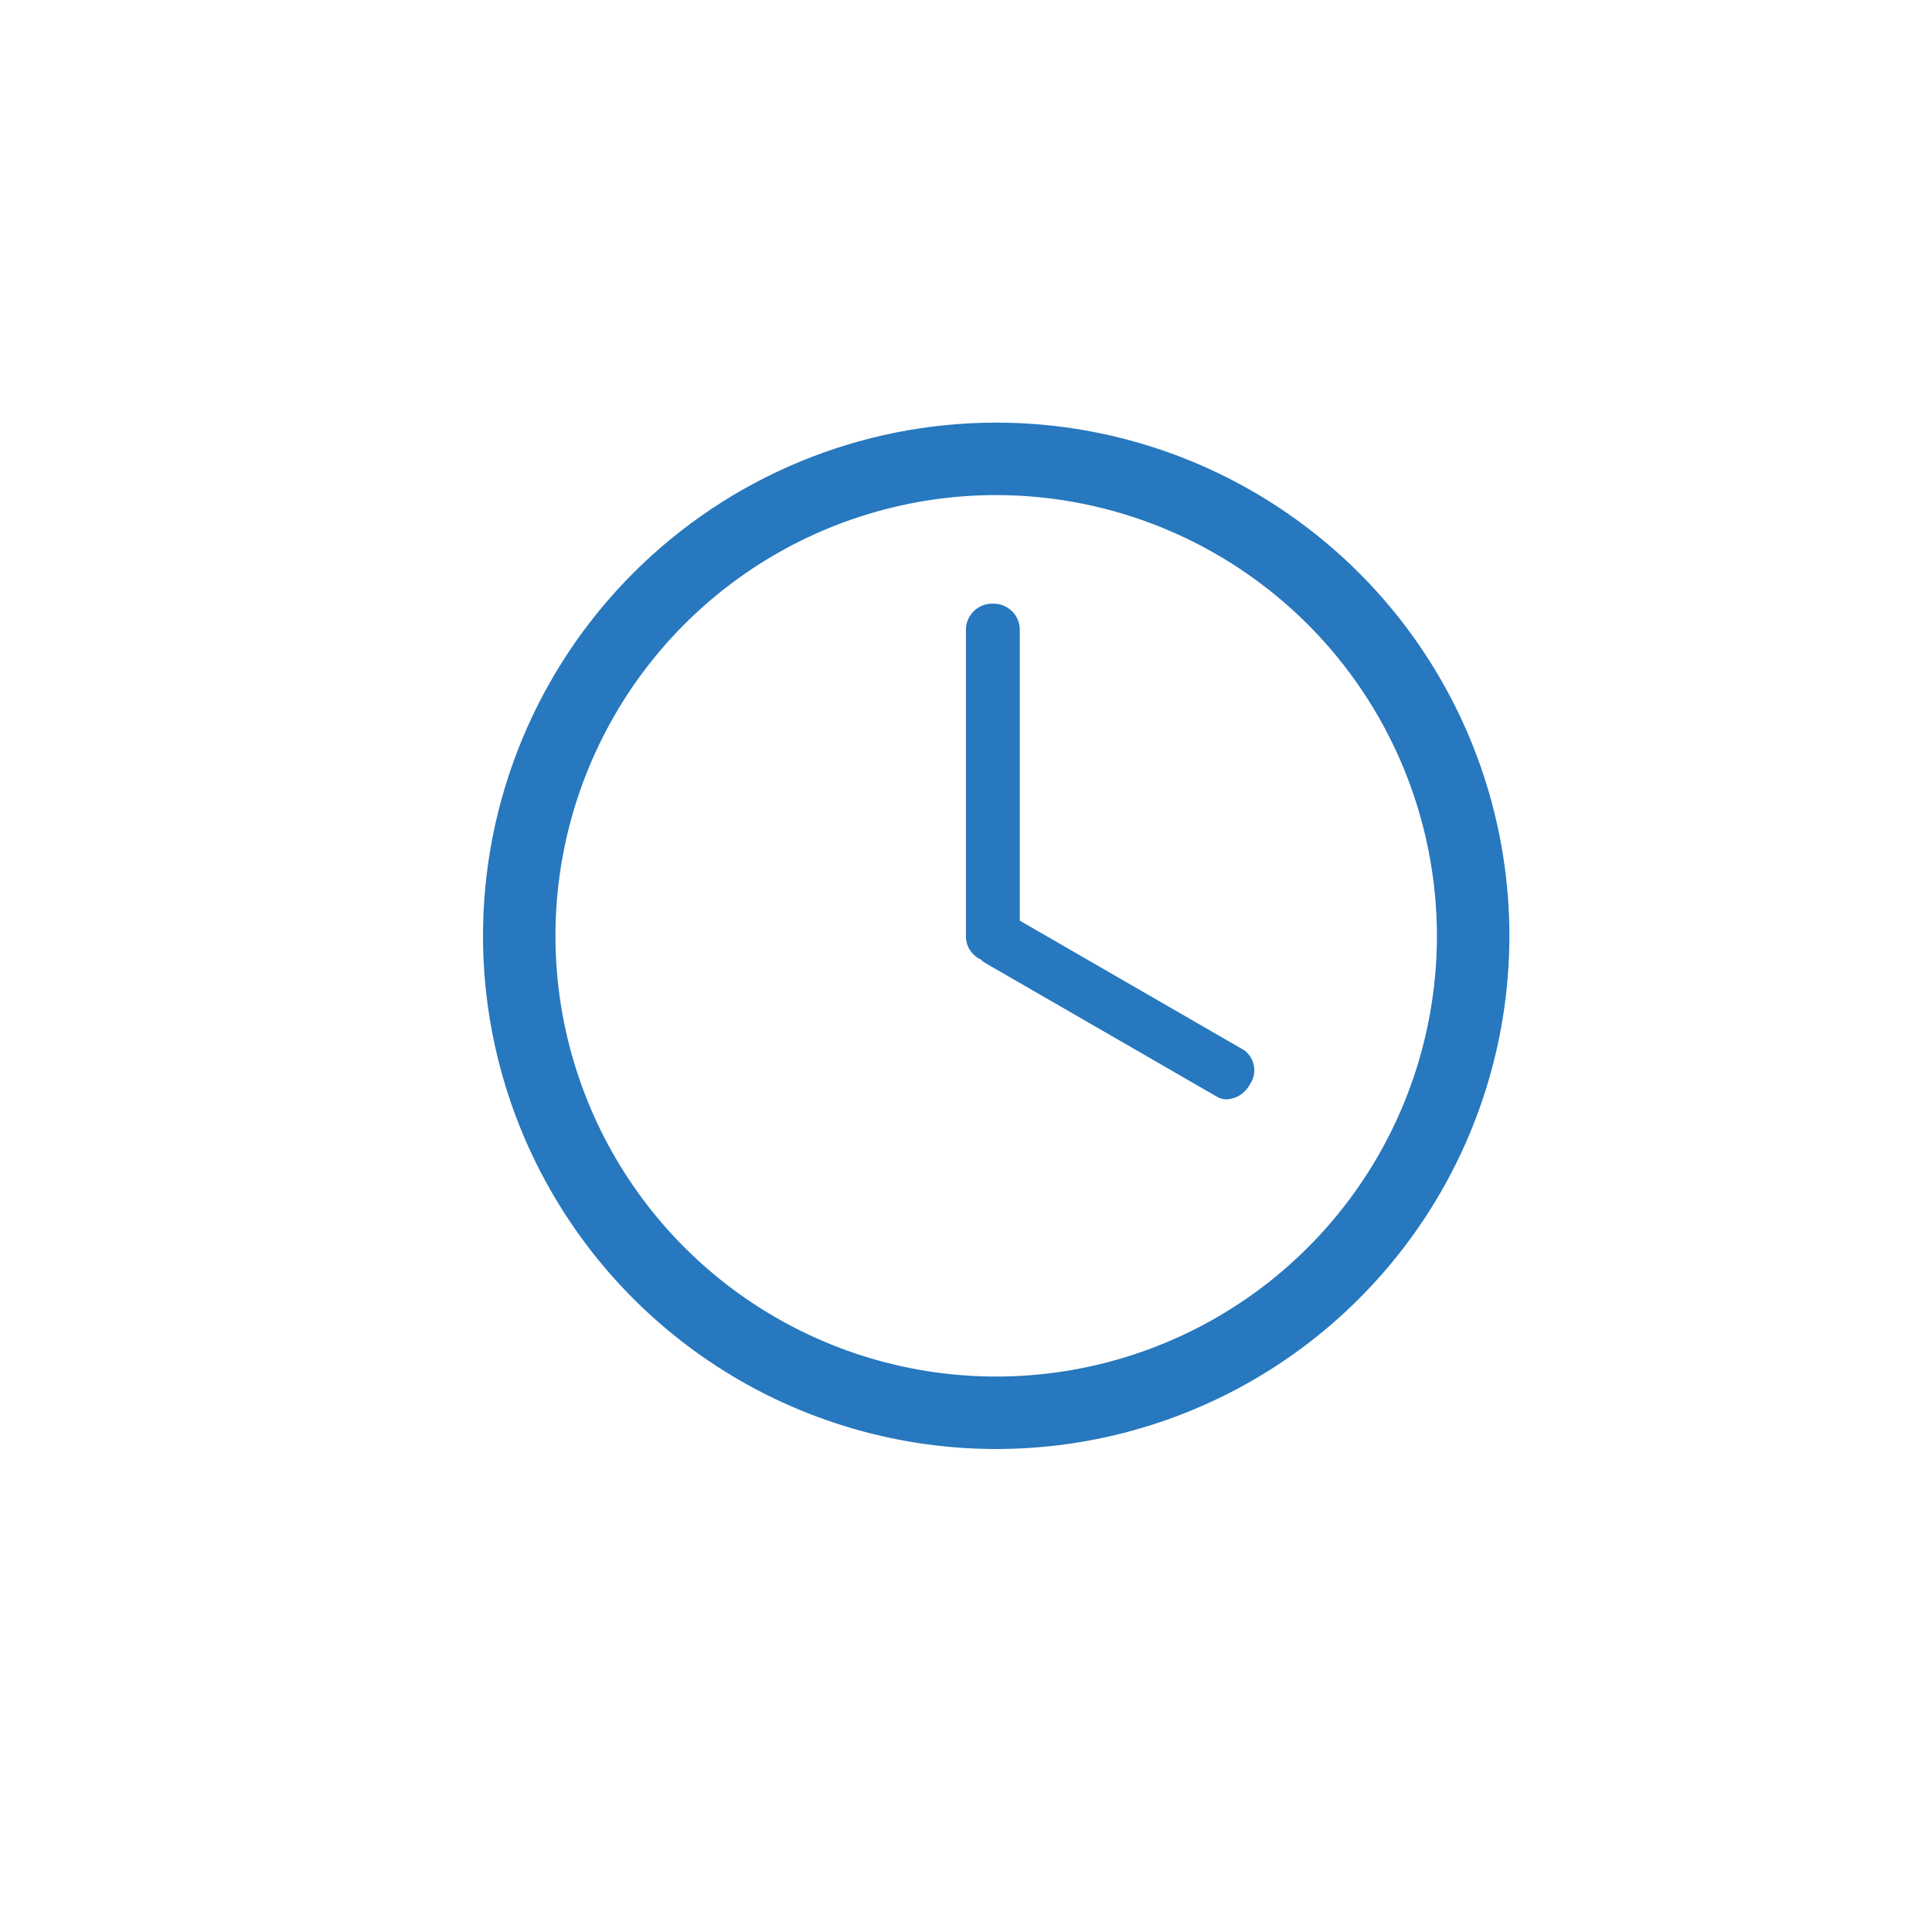 <svg width="32" height="32" viewBox="0 0 32 32" fill="none" xmlns="http://www.w3.org/2000/svg">
<path d="M16.5 8.2C15.056 8.2 13.645 8.628 12.444 9.43C11.244 10.232 10.308 11.373 9.756 12.706C9.203 14.04 9.059 15.508 9.34 16.924C9.622 18.34 10.317 19.641 11.338 20.662C12.359 21.683 13.66 22.378 15.076 22.66C16.492 22.941 17.96 22.797 19.294 22.244C20.628 21.692 21.768 20.756 22.57 19.556C23.372 18.355 23.8 16.944 23.8 15.5C23.798 13.565 23.028 11.709 21.66 10.341C20.291 8.972 18.435 8.202 16.5 8.2V8.2ZM16.5 7C18.181 7 19.825 7.499 21.222 8.433C22.62 9.367 23.71 10.694 24.353 12.247C24.996 13.8 25.165 15.509 24.837 17.158C24.509 18.807 23.699 20.322 22.51 21.51C21.322 22.699 19.807 23.509 18.158 23.837C16.509 24.165 14.8 23.996 13.247 23.353C11.694 22.71 10.367 21.62 9.433 20.222C8.499 18.825 8 17.181 8 15.5C8 13.246 8.896 11.084 10.49 9.49C12.084 7.896 14.246 7 16.5 7V7Z" fill="#2778BE"/>
<path d="M20.163 18.169L16.315 15.948C16.288 15.932 16.263 15.913 16.242 15.89C16.17 15.857 16.11 15.805 16.067 15.739C16.023 15.672 16 15.596 15.999 15.517V10.417C16.003 10.302 16.052 10.194 16.136 10.116C16.219 10.038 16.33 9.995 16.445 9.999C16.559 9.995 16.671 10.038 16.754 10.116C16.838 10.194 16.887 10.302 16.891 10.417V15.249L20.608 17.395C20.695 17.459 20.753 17.554 20.77 17.661C20.787 17.767 20.762 17.876 20.7 17.964C20.663 18.034 20.608 18.094 20.541 18.137C20.474 18.18 20.396 18.204 20.317 18.209C20.263 18.209 20.21 18.196 20.163 18.169Z" fill="#2778BE"/>
</svg>
